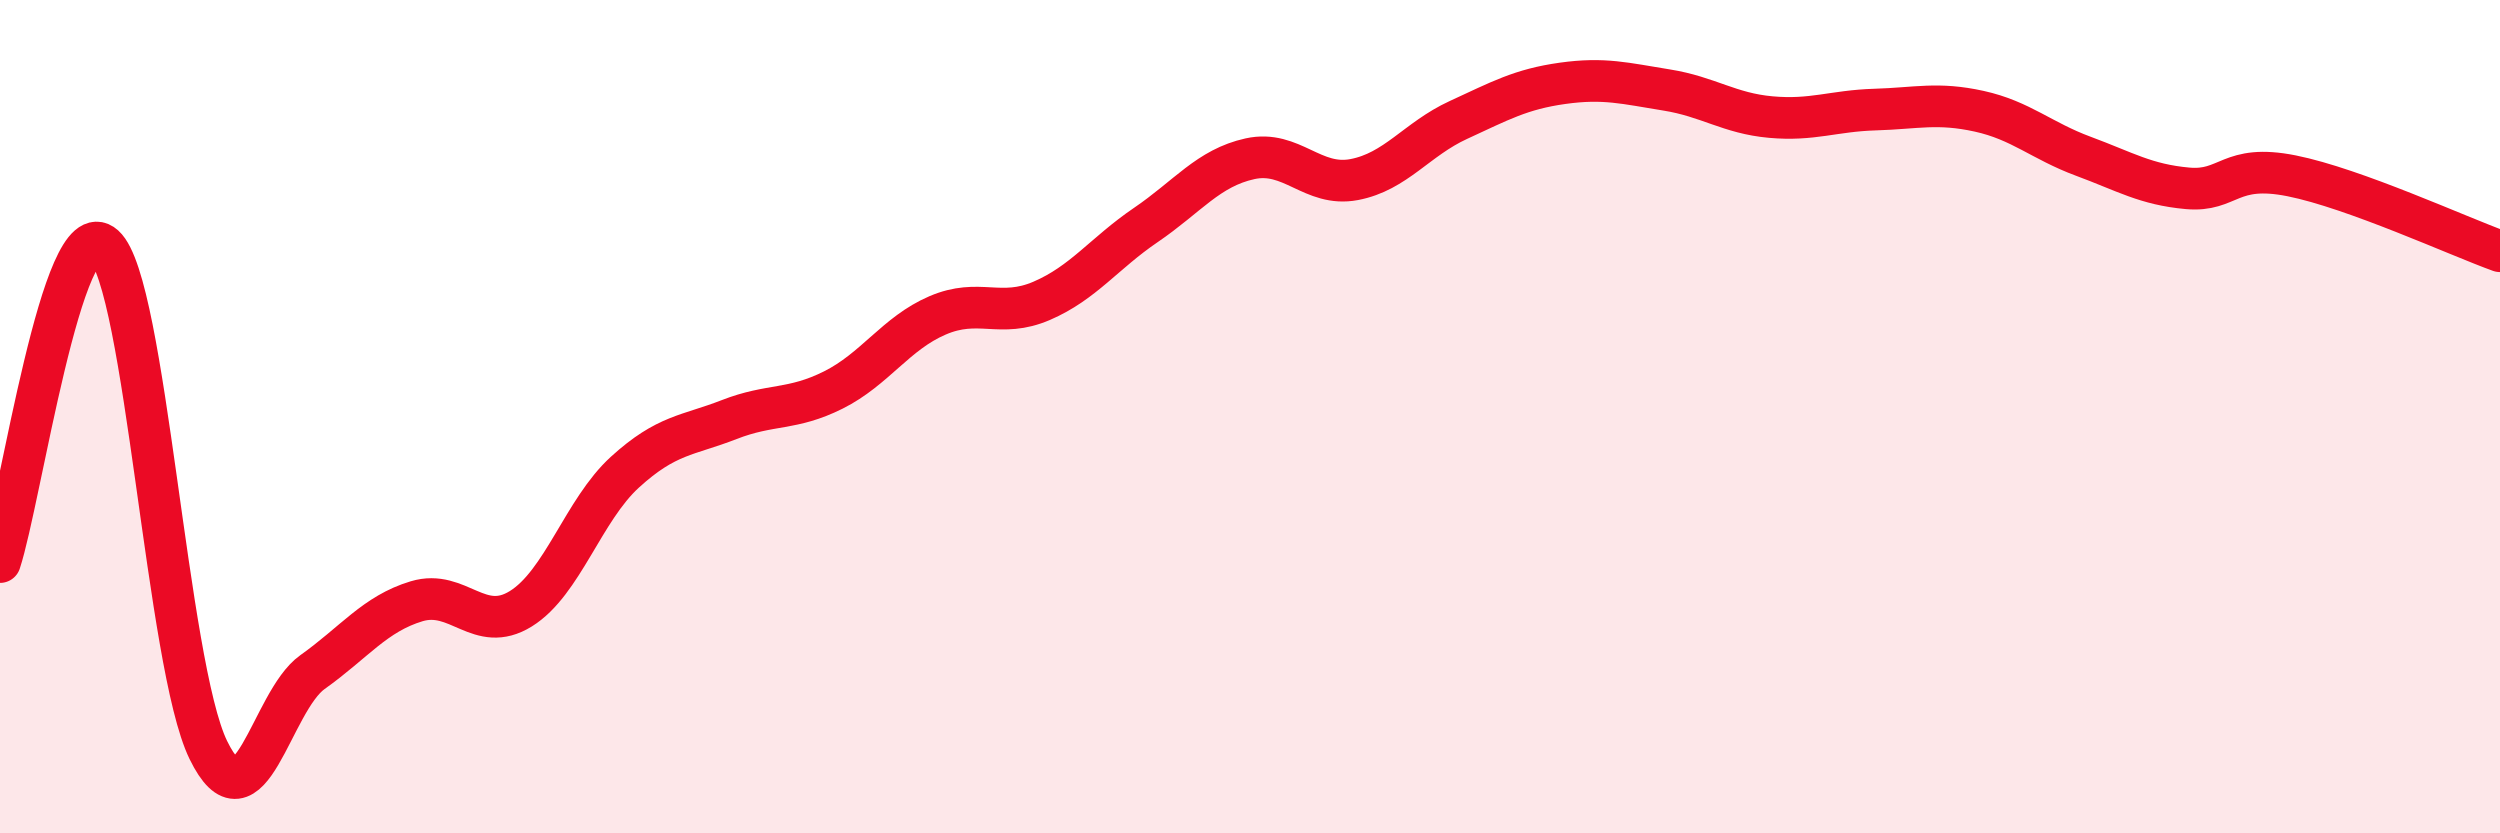 
    <svg width="60" height="20" viewBox="0 0 60 20" xmlns="http://www.w3.org/2000/svg">
      <path
        d="M 0,13.49 C 0.5,11.97 1.5,5 2.5,5.9 C 3.5,6.8 4,15.95 5,18 C 6,20.05 6.5,16.84 7.5,16.13 C 8.5,15.42 9,14.73 10,14.43 C 11,14.13 11.5,15.23 12.5,14.61 C 13.5,13.99 14,12.24 15,11.33 C 16,10.42 16.5,10.46 17.5,10.07 C 18.5,9.68 19,9.86 20,9.36 C 21,8.86 21.5,8 22.5,7.57 C 23.5,7.14 24,7.65 25,7.22 C 26,6.79 26.5,6.08 27.5,5.4 C 28.5,4.72 29,4.03 30,3.81 C 31,3.59 31.5,4.5 32.5,4.31 C 33.5,4.12 34,3.34 35,2.88 C 36,2.42 36.5,2.14 37.5,2 C 38.5,1.86 39,2 40,2.16 C 41,2.32 41.5,2.72 42.5,2.81 C 43.5,2.9 44,2.66 45,2.63 C 46,2.6 46.5,2.45 47.5,2.67 C 48.5,2.89 49,3.38 50,3.75 C 51,4.12 51.5,4.43 52.5,4.52 C 53.5,4.61 53.5,3.92 55,4.22 C 56.5,4.52 59,5.67 60,6.03L60 20L0 20Z"
        fill="#EB0A25"
        opacity="0.1"
        stroke-linecap="round"
        stroke-linejoin="round"
      />
      <path
        d="M 0,13.49 C 0.5,11.97 1.5,5 2.5,5.9 C 3.5,6.8 4,15.95 5,18 C 6,20.05 6.5,16.84 7.5,16.13 C 8.5,15.42 9,14.73 10,14.43 C 11,14.13 11.5,15.23 12.5,14.61 C 13.5,13.99 14,12.24 15,11.33 C 16,10.42 16.5,10.46 17.5,10.07 C 18.5,9.68 19,9.86 20,9.36 C 21,8.86 21.5,8 22.5,7.57 C 23.5,7.14 24,7.65 25,7.22 C 26,6.79 26.5,6.08 27.5,5.4 C 28.5,4.72 29,4.03 30,3.81 C 31,3.59 31.5,4.5 32.5,4.31 C 33.5,4.12 34,3.34 35,2.88 C 36,2.42 36.5,2.14 37.5,2 C 38.5,1.86 39,2 40,2.16 C 41,2.32 41.5,2.72 42.5,2.81 C 43.5,2.9 44,2.66 45,2.63 C 46,2.6 46.5,2.45 47.5,2.67 C 48.5,2.89 49,3.38 50,3.75 C 51,4.12 51.5,4.43 52.5,4.52 C 53.5,4.61 53.5,3.92 55,4.22 C 56.5,4.52 59,5.67 60,6.03"
        stroke="#EB0A25"
        stroke-width="1"
        fill="none"
        stroke-linecap="round"
        stroke-linejoin="round"
      />
    </svg>
  